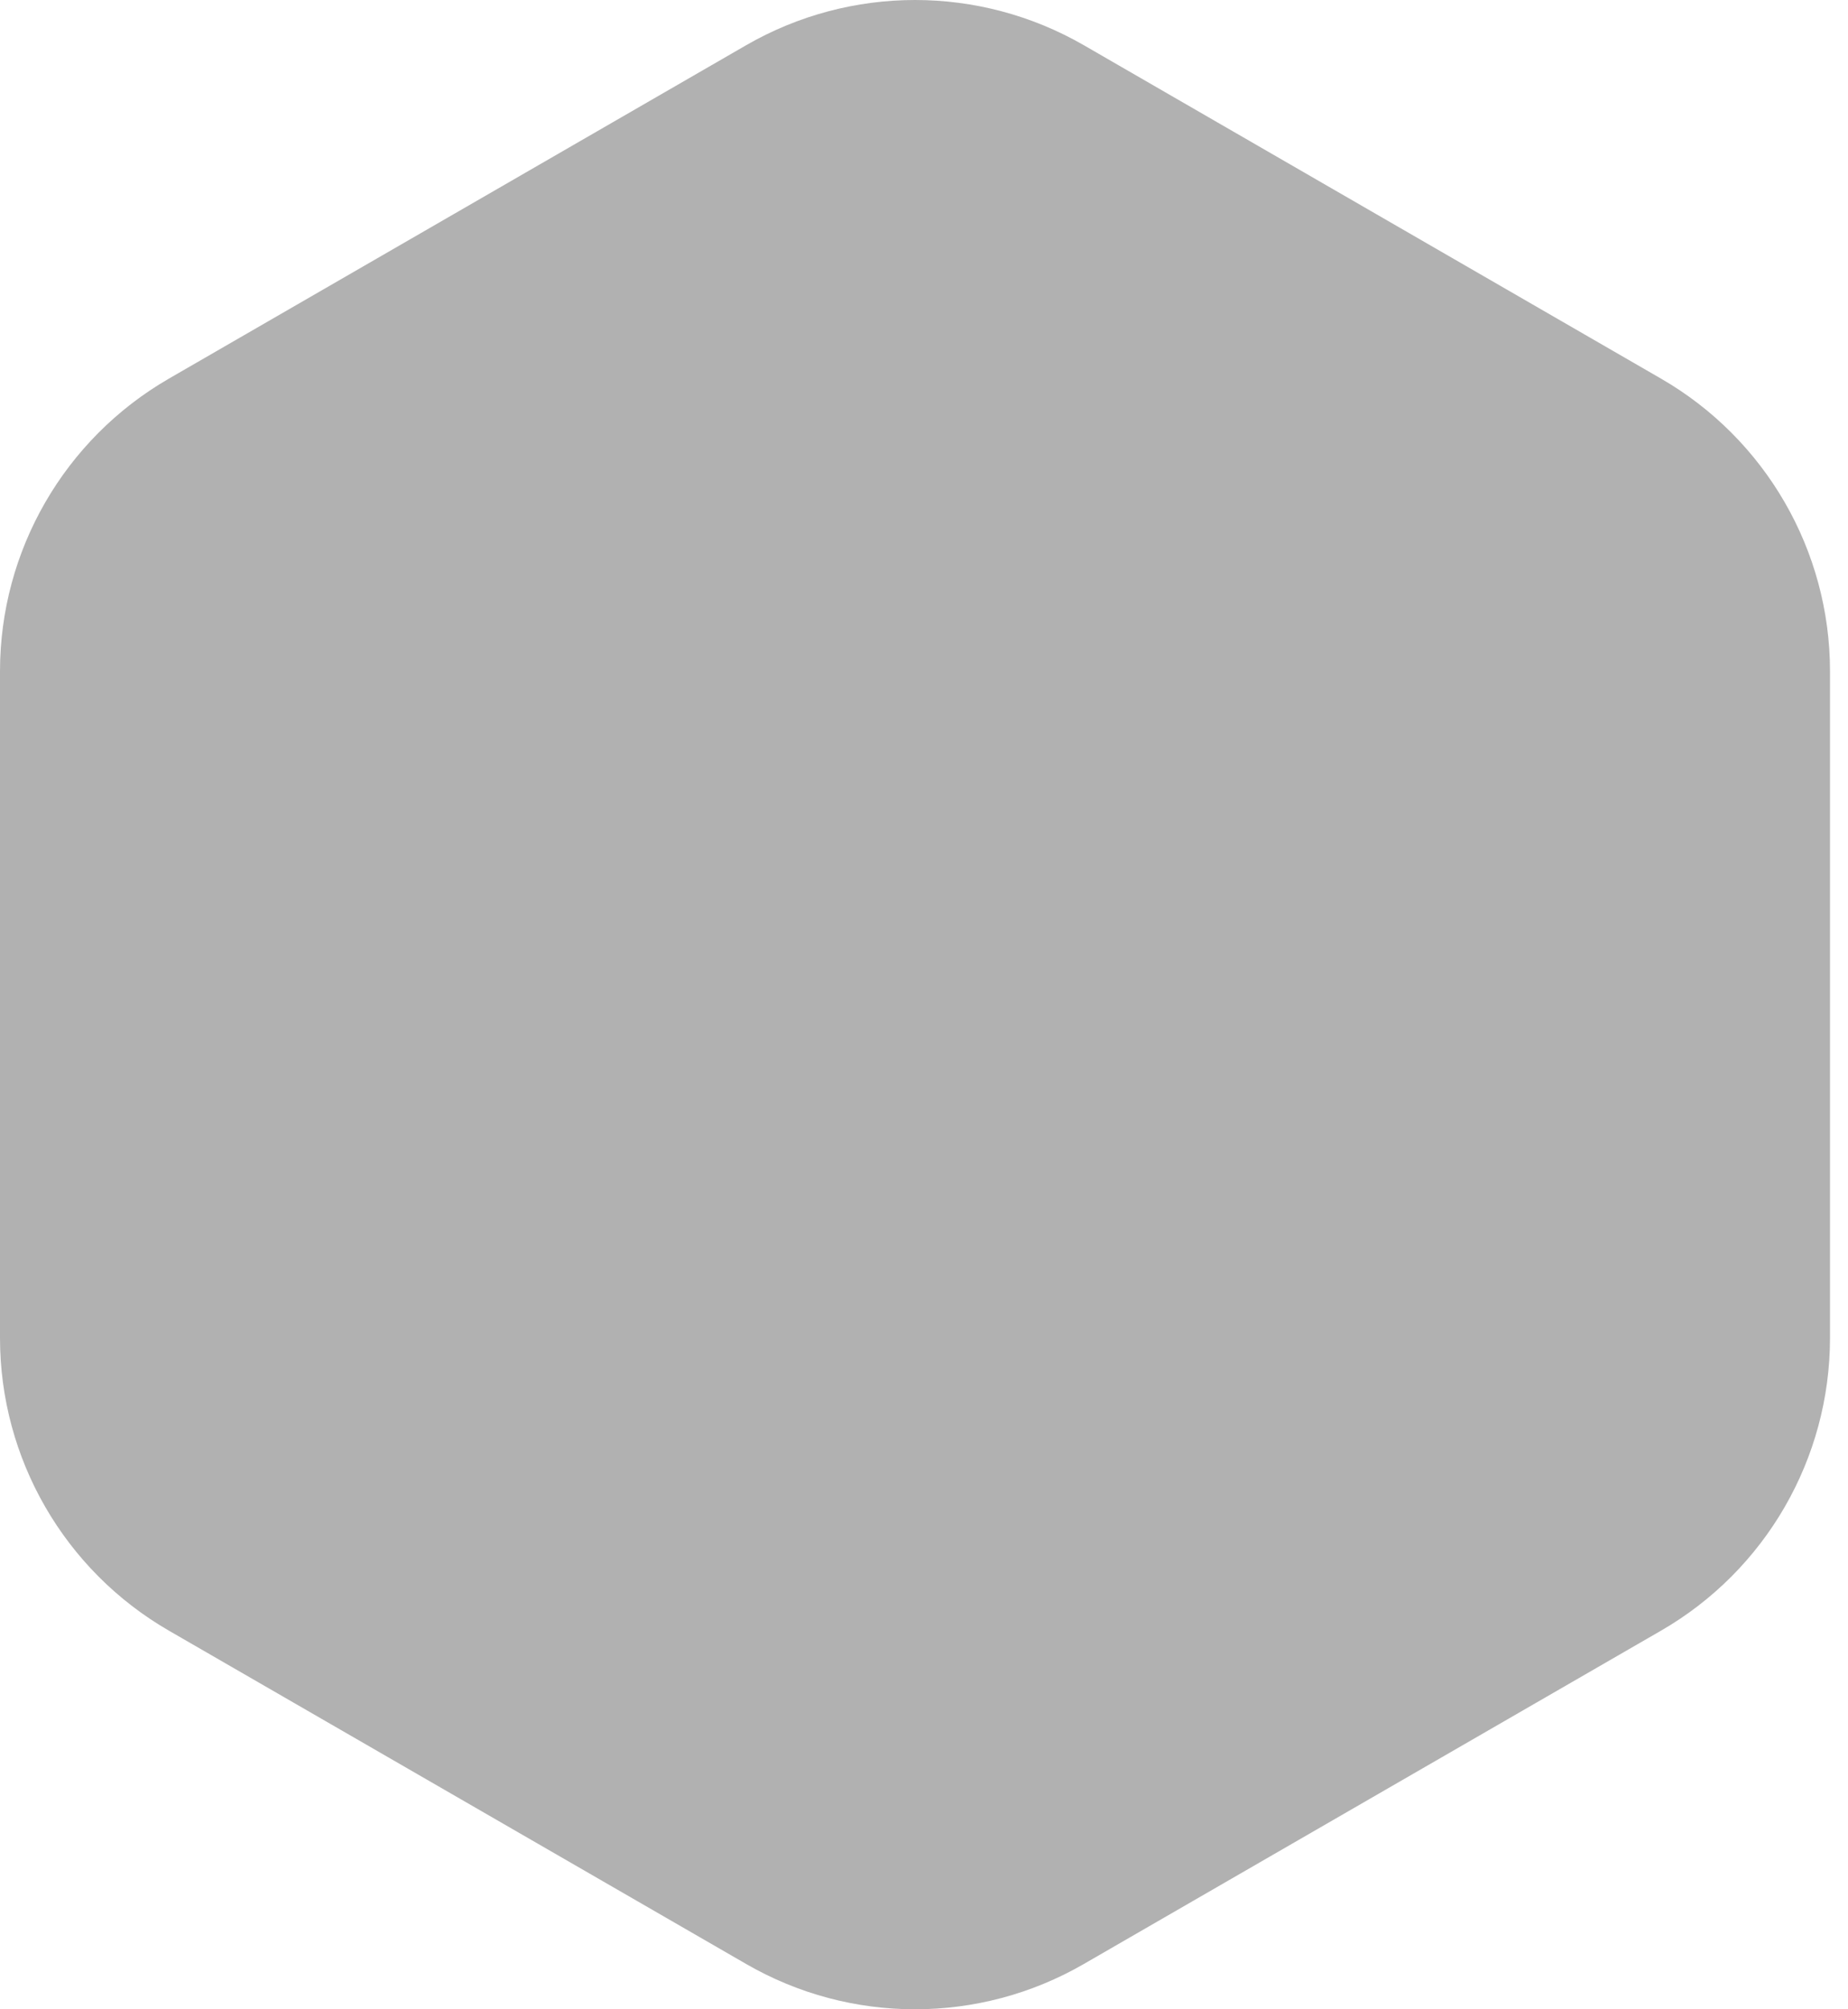<svg width="23" height="25" viewBox="0 0 23 25" fill="none" xmlns="http://www.w3.org/2000/svg">
<path d="M9.286 0.563C9.936 0.188 10.662 0 11.388 0C12.114 0 12.84 0.188 13.49 0.563L20.673 4.711C21.974 5.462 22.776 6.85 22.776 8.352V16.647C22.776 18.15 21.974 19.538 20.673 20.289L13.49 24.436C12.84 24.812 12.114 25 11.388 25C10.662 25 9.936 24.812 9.286 24.436L2.102 20.289C0.802 19.538 0 18.15 0 16.647V8.352C0 6.85 0.802 5.462 2.102 4.711L9.286 0.563Z" fill="#B1B1B1"/>
</svg>
